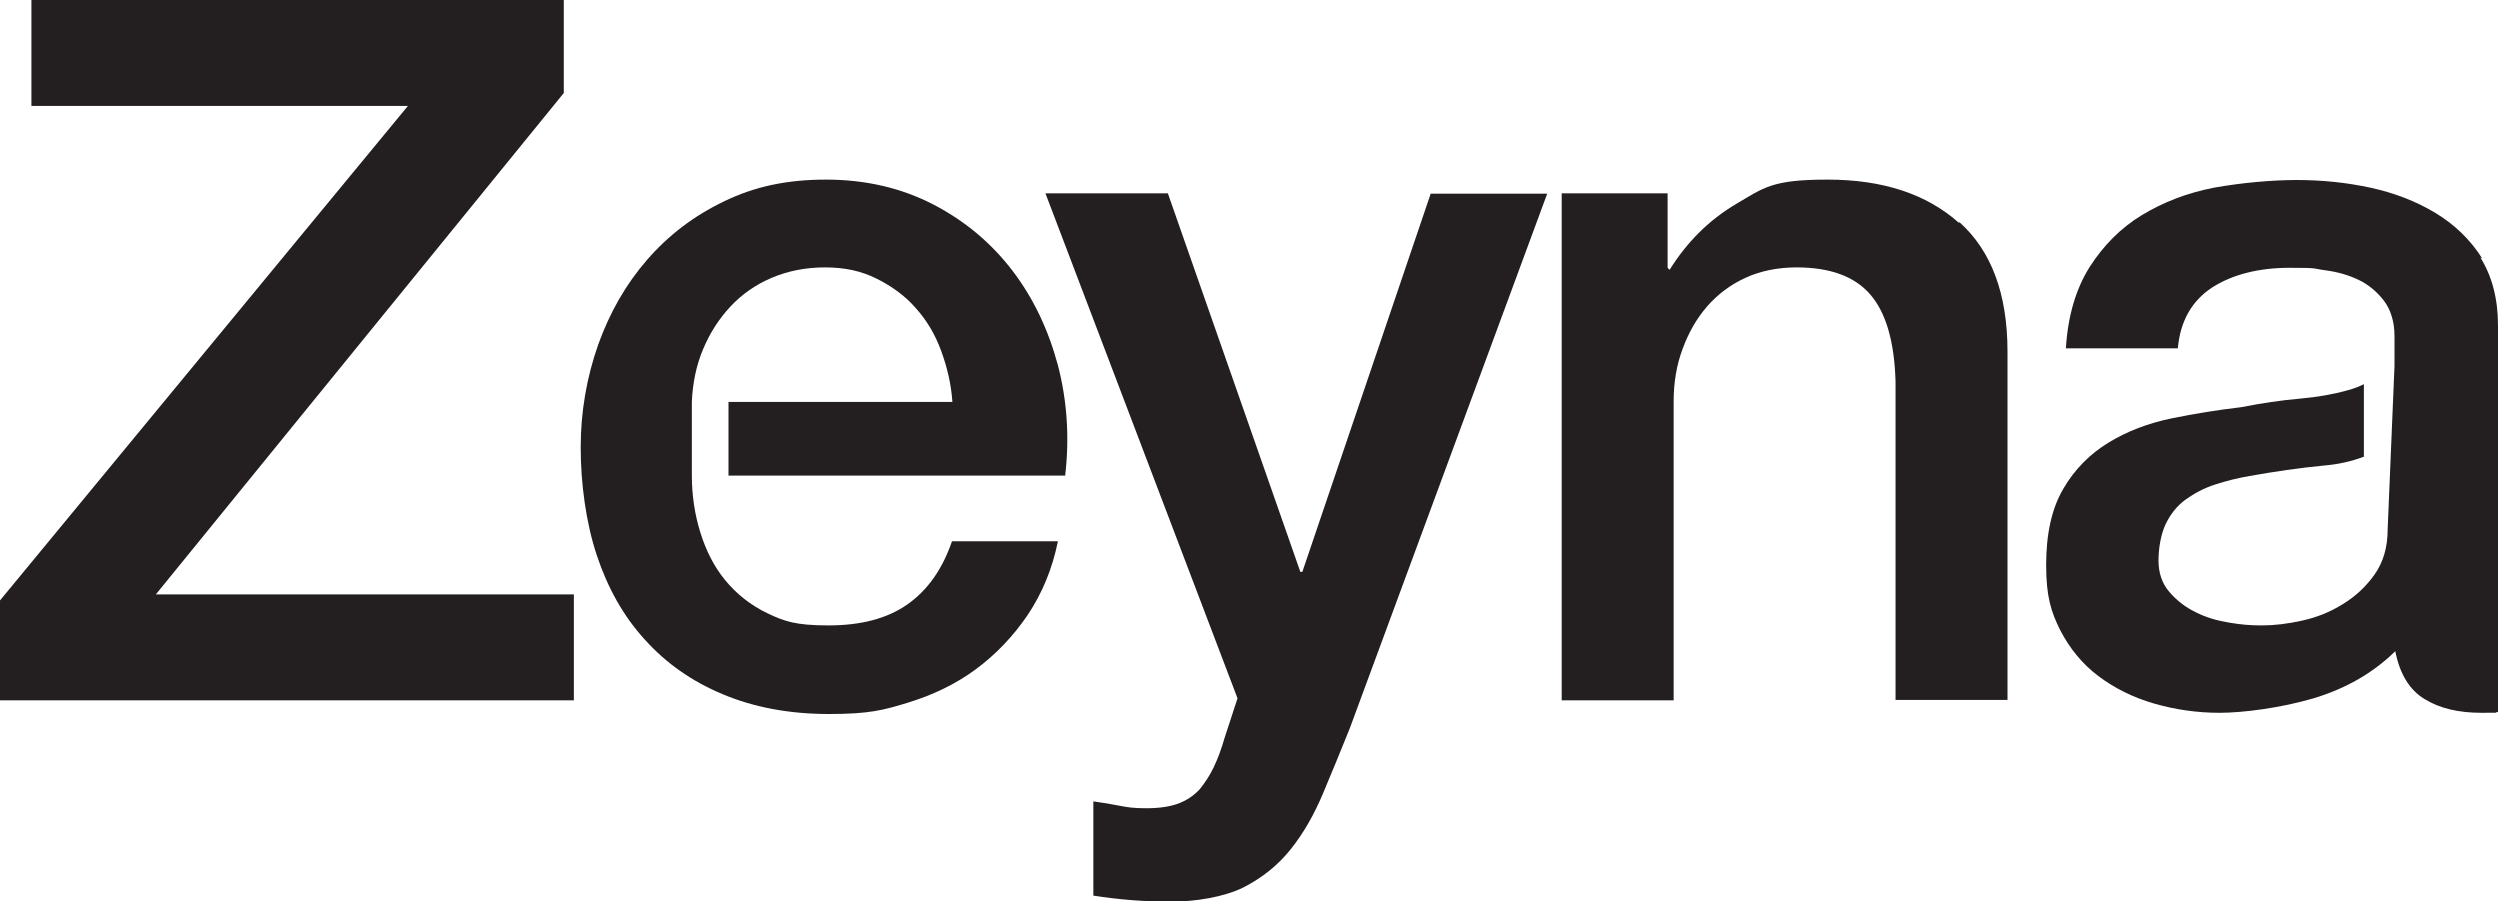 <?xml version="1.0" encoding="UTF-8"?>
<svg id="Layer_1" xmlns="http://www.w3.org/2000/svg" version="1.1" viewBox="0 0 620.8 223.8">
  <!-- Generator: Adobe Illustrator 29.6.1, SVG Export Plug-In . SVG Version: 2.1.1 Build 9)  -->
  <path d="M38.7,147.6L140,23.1V0H7.8v26.3h93.5L0,149.1v24.8h142.5v-26.3H38.7Z" fill="#231f20"/>
  <path d="M181.2,118.1h83.3c1.1-9.4.5-18.6-1.8-27.4-2.4-8.9-6.1-16.7-11.3-23.5-5.2-6.8-11.7-12.3-19.6-16.4-7.9-4.1-16.8-6.2-26.7-6.2s-17.9,1.8-25.3,5.4c-7.5,3.6-13.8,8.4-19.1,14.5-5.3,6.1-9.3,13.1-12.2,21.2-2.8,8-4.3,16.5-4.3,25.4s1.3,18.7,4,26.8c2.7,8.1,6.6,15.1,11.9,20.9,5.3,5.9,11.7,10.4,19.4,13.6,7.6,3.2,16.4,4.9,26.3,4.9s13.4-.9,19.6-2.8c6.2-1.9,11.9-4.6,16.9-8.3,5-3.7,9.3-8.2,12.9-13.5,3.6-5.4,6.1-11.4,7.5-18.3h-26.3c-2.4,7-6.1,12.2-11.1,15.7-5,3.5-11.5,5.2-19.6,5.2s-10.9-1-15.1-3c-4.2-2-7.7-4.8-10.5-8.2-2.8-3.4-4.8-7.4-6.2-11.9-1.4-4.5-2.1-9.3-2.1-14.1v-18.3c.2-4.7,1.1-9.1,2.8-13.1,1.7-4.1,4-7.6,6.8-10.6,2.8-3,6.2-5.4,10.2-7.1,4-1.7,8.4-2.6,13.3-2.6s9,.9,12.8,2.8c3.8,1.9,7.1,4.3,9.7,7.3,2.7,3,4.8,6.5,6.3,10.6,1.5,4.1,2.5,8.3,2.8,12.7h-55.6v18.3Z" fill="#231f20"/>
  <path d="M355.3,48l-31.9,94h-.5l-32.9-94h-30.4l47.7,125.4-3.2,9.8c-.8,2.8-1.7,5.2-2.7,7.3-1,2.1-2.2,3.9-3.5,5.5-1.4,1.5-3.1,2.7-5.2,3.5-2.1.8-4.8,1.2-8,1.2s-4.5-.2-6.6-.6c-2.1-.4-4.3-.8-6.6-1.1v23.4c6.3,1,12.8,1.5,19.2,1.5s13.3-1.2,18-3.5c4.7-2.4,8.6-5.5,11.8-9.5,3.2-4,5.8-8.6,8-13.8,2.2-5.2,4.4-10.6,6.7-16.3l49-132.7h-29Z" fill="#231f20"/>
  <path d="M486.4,55.3c-8-7.1-18.8-10.7-32.6-10.7s-15.8,2-22.6,6c-6.8,4-12.3,9.5-16.6,16.4l-.5-.5v-18.5h-26.3v125.9h27.8v-74.3c0-4.5.7-8.9,2.2-12.9,1.5-4.1,3.5-7.6,6.1-10.6,2.6-3,5.8-5.4,9.5-7.1,3.7-1.7,8-2.6,12.7-2.6,8.3,0,14.4,2.2,18.3,6.7,3.9,4.5,6,11.6,6.3,21.6v79.1h27.8v-86.5c0-14.3-4-25-11.9-32.1Z" fill="#231f20"/>
  <path d="M616.4,64.2c-2.9-4.6-6.8-8.4-11.6-11.3-4.8-2.9-10.2-5-16.2-6.3-6-1.3-12.1-1.9-18.3-1.9s-13.8.7-20.5,1.9c-6.7,1.3-12.6,3.6-17.9,6.8-5.3,3.2-9.6,7.6-13,12.9-3.4,5.4-5.4,12.1-5.9,20.2h27.8c.6-6.8,3.5-11.8,8.5-15.1,5-3.2,11.5-4.9,19.2-4.9s5.7.2,8.8.6c3.1.4,5.9,1.2,8.4,2.4,2.5,1.2,4.6,3,6.3,5.2,1.7,2.3,2.6,5.2,2.6,8.8v7.4c0,0-1.7,40.6-1.7,40.6,0,4.4-1.1,8.1-3.2,11.1-2.1,3-4.8,5.5-7.9,7.4-3.2,2-6.5,3.3-10.1,4.1-3.6.8-6.9,1.2-10,1.2s-5.2-.2-8.2-.7c-3-.5-5.8-1.3-8.3-2.6-2.5-1.2-4.7-2.9-6.5-5-1.8-2.1-2.7-4.7-2.7-7.8s.6-6.6,1.8-9.1c1.2-2.5,2.9-4.6,5-6.1s4.5-2.8,7.3-3.7c2.8-.9,5.6-1.6,8.5-2.1,6.2-1.1,12.3-2,18.5-2.6,3.7-.3,7-1.1,9.9-2.2v-18c-1.2.6-2.5,1.1-4,1.5-3.5,1-7.5,1.7-12,2.1-4.6.4-9.3,1.1-14.4,2.1-5.9.7-11.6,1.6-17.4,2.8-5.8,1.2-11,3.2-15.6,6-4.6,2.8-8.4,6.6-11.2,11.4-2.9,4.9-4.3,11.2-4.3,19s1.2,11.6,3.5,16.2c2.4,4.6,5.5,8.4,9.5,11.4s8.6,5.3,13.8,6.8c5.2,1.5,10.6,2.3,16.3,2.3s15.2-1.2,23.3-3.6c8-2.4,14.8-6.3,20.3-11.7,1.1,5.7,3.6,9.7,7.3,11.9,3.7,2.3,8.4,3.4,14.1,3.4s2.5,0,4.1-.2v-96c0-6.6-1.5-12.3-4.4-16.9Z" fill="#231f20"/>
</svg>